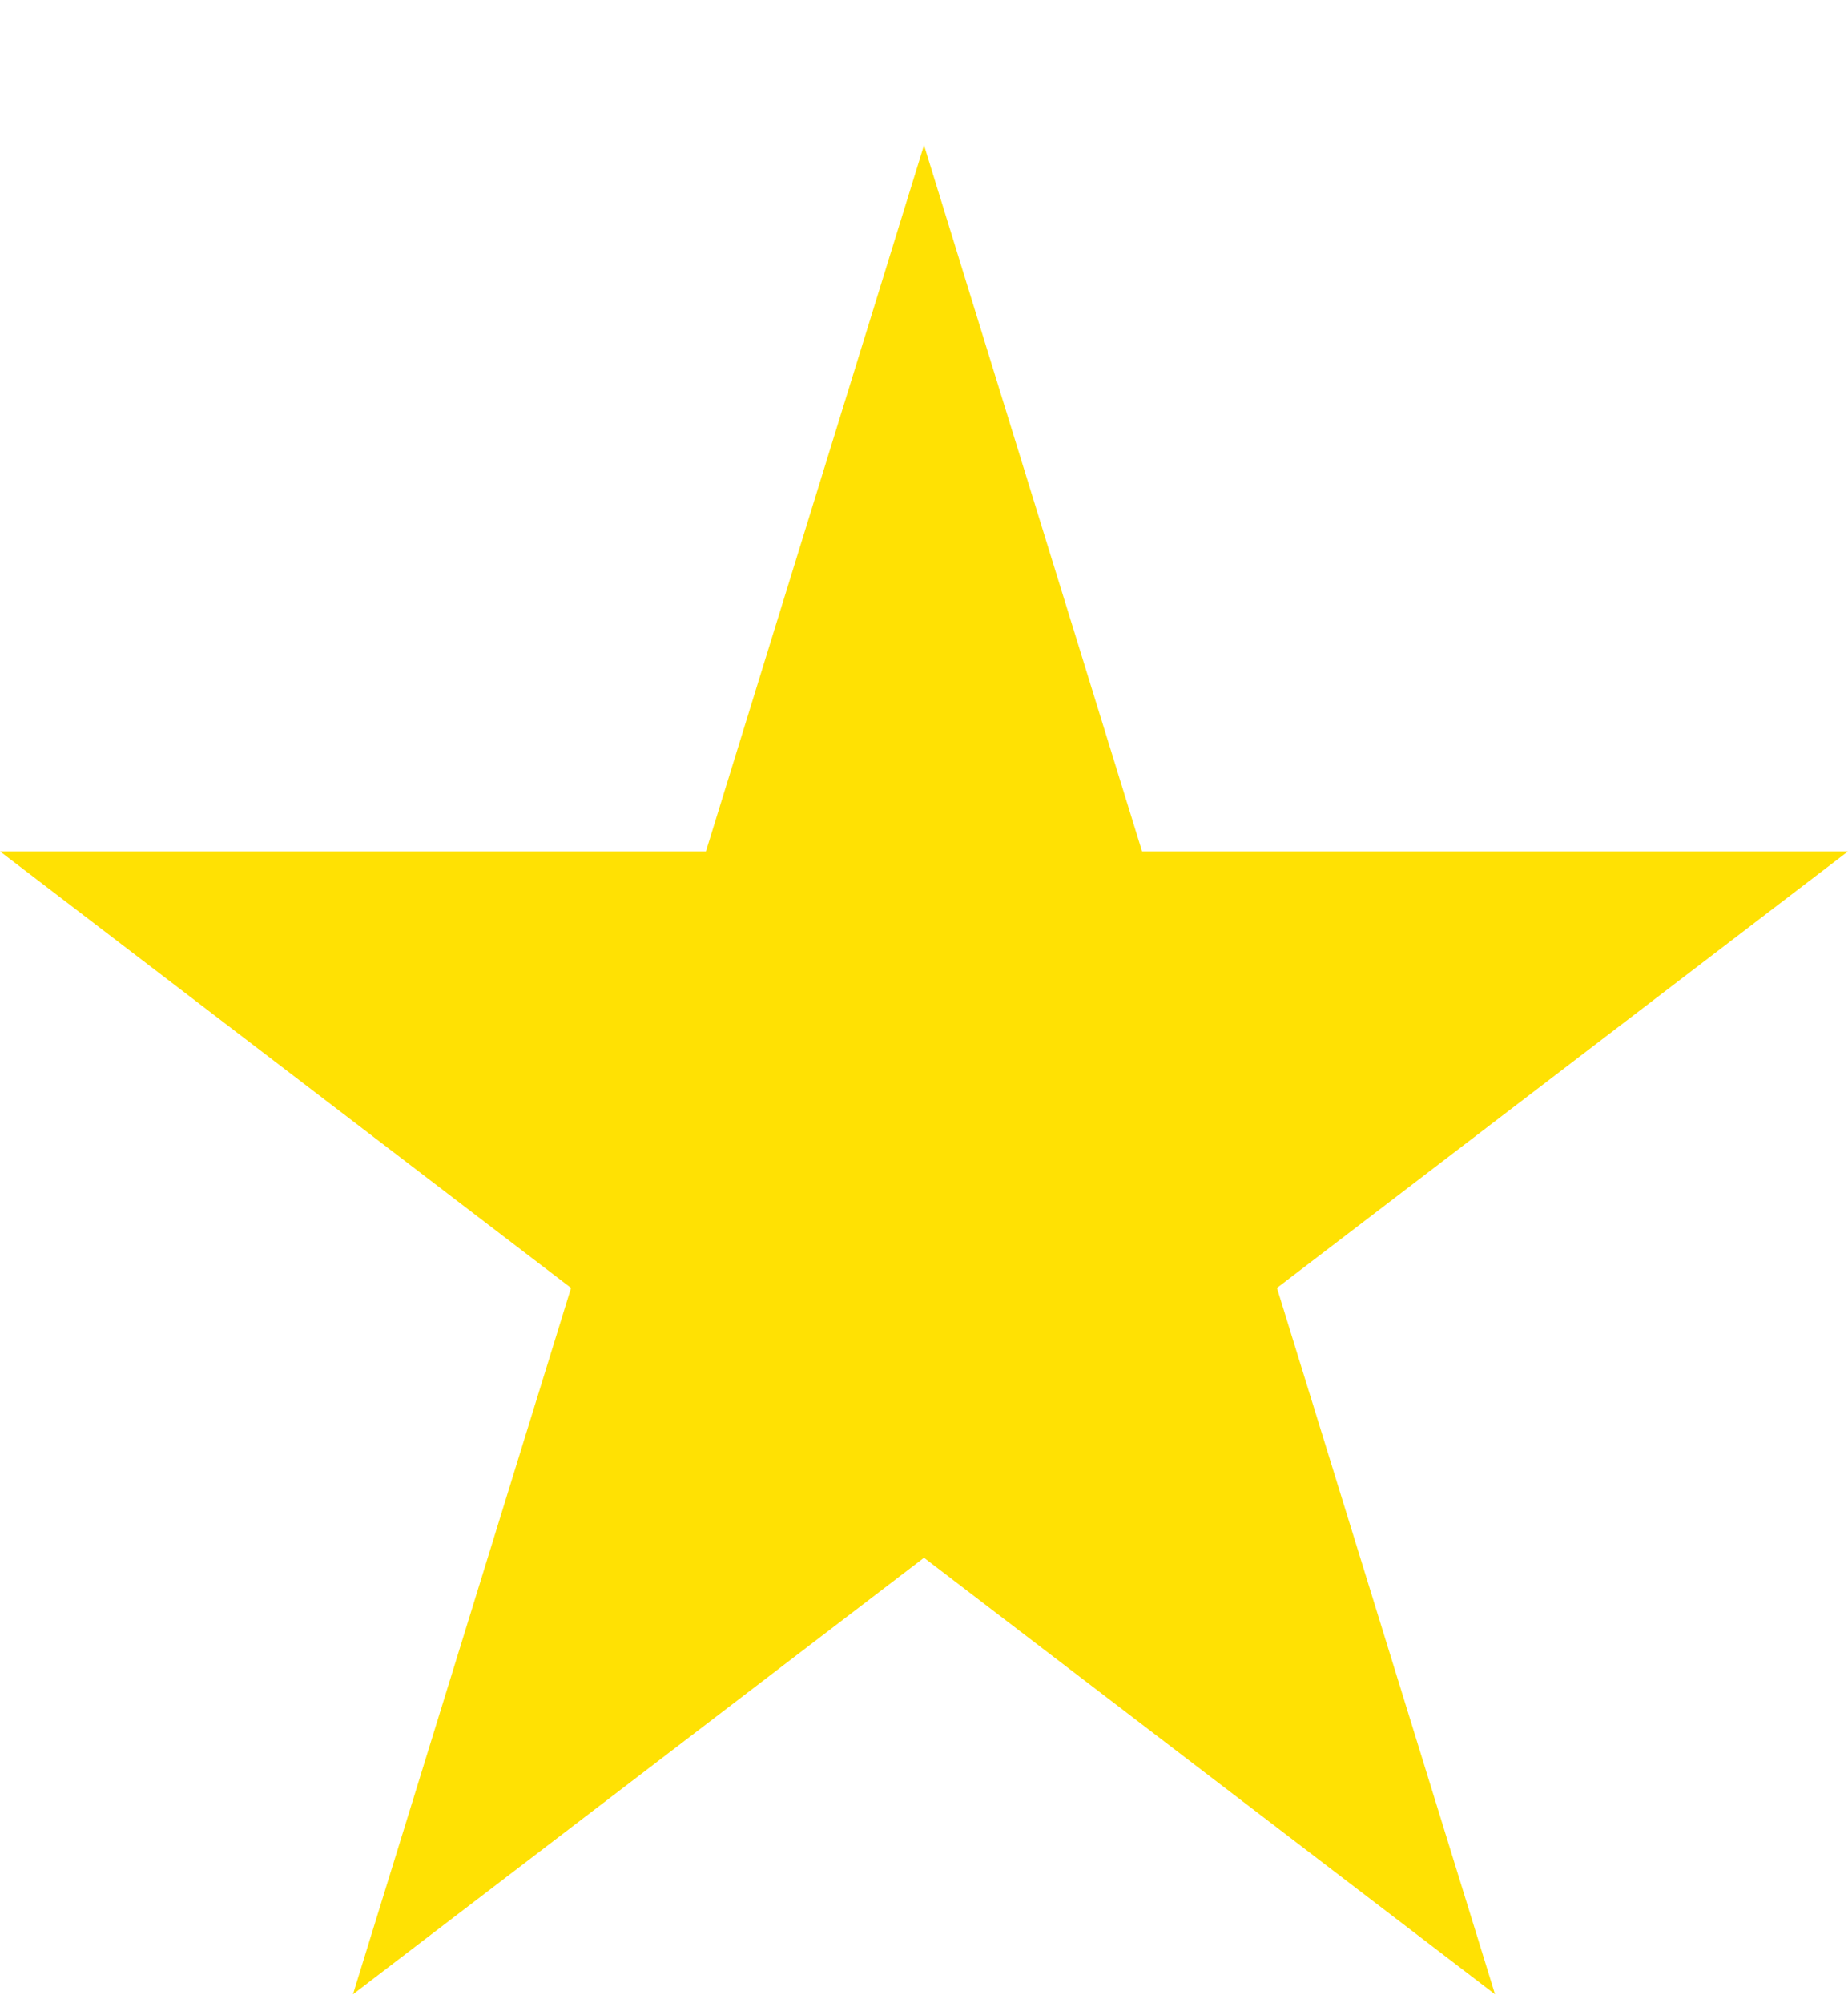 <svg width="12" height="13" viewBox="0 0 12 13" fill="none" xmlns="http://www.w3.org/2000/svg">
<path d="M6 0.942L7.416 5.525H12L8.292 8.358L9.708 12.942L6 10.109L2.292 12.942L3.708 8.358L0 5.525H4.584L6 0.942Z" fill="#FFE103"/>
</svg>
